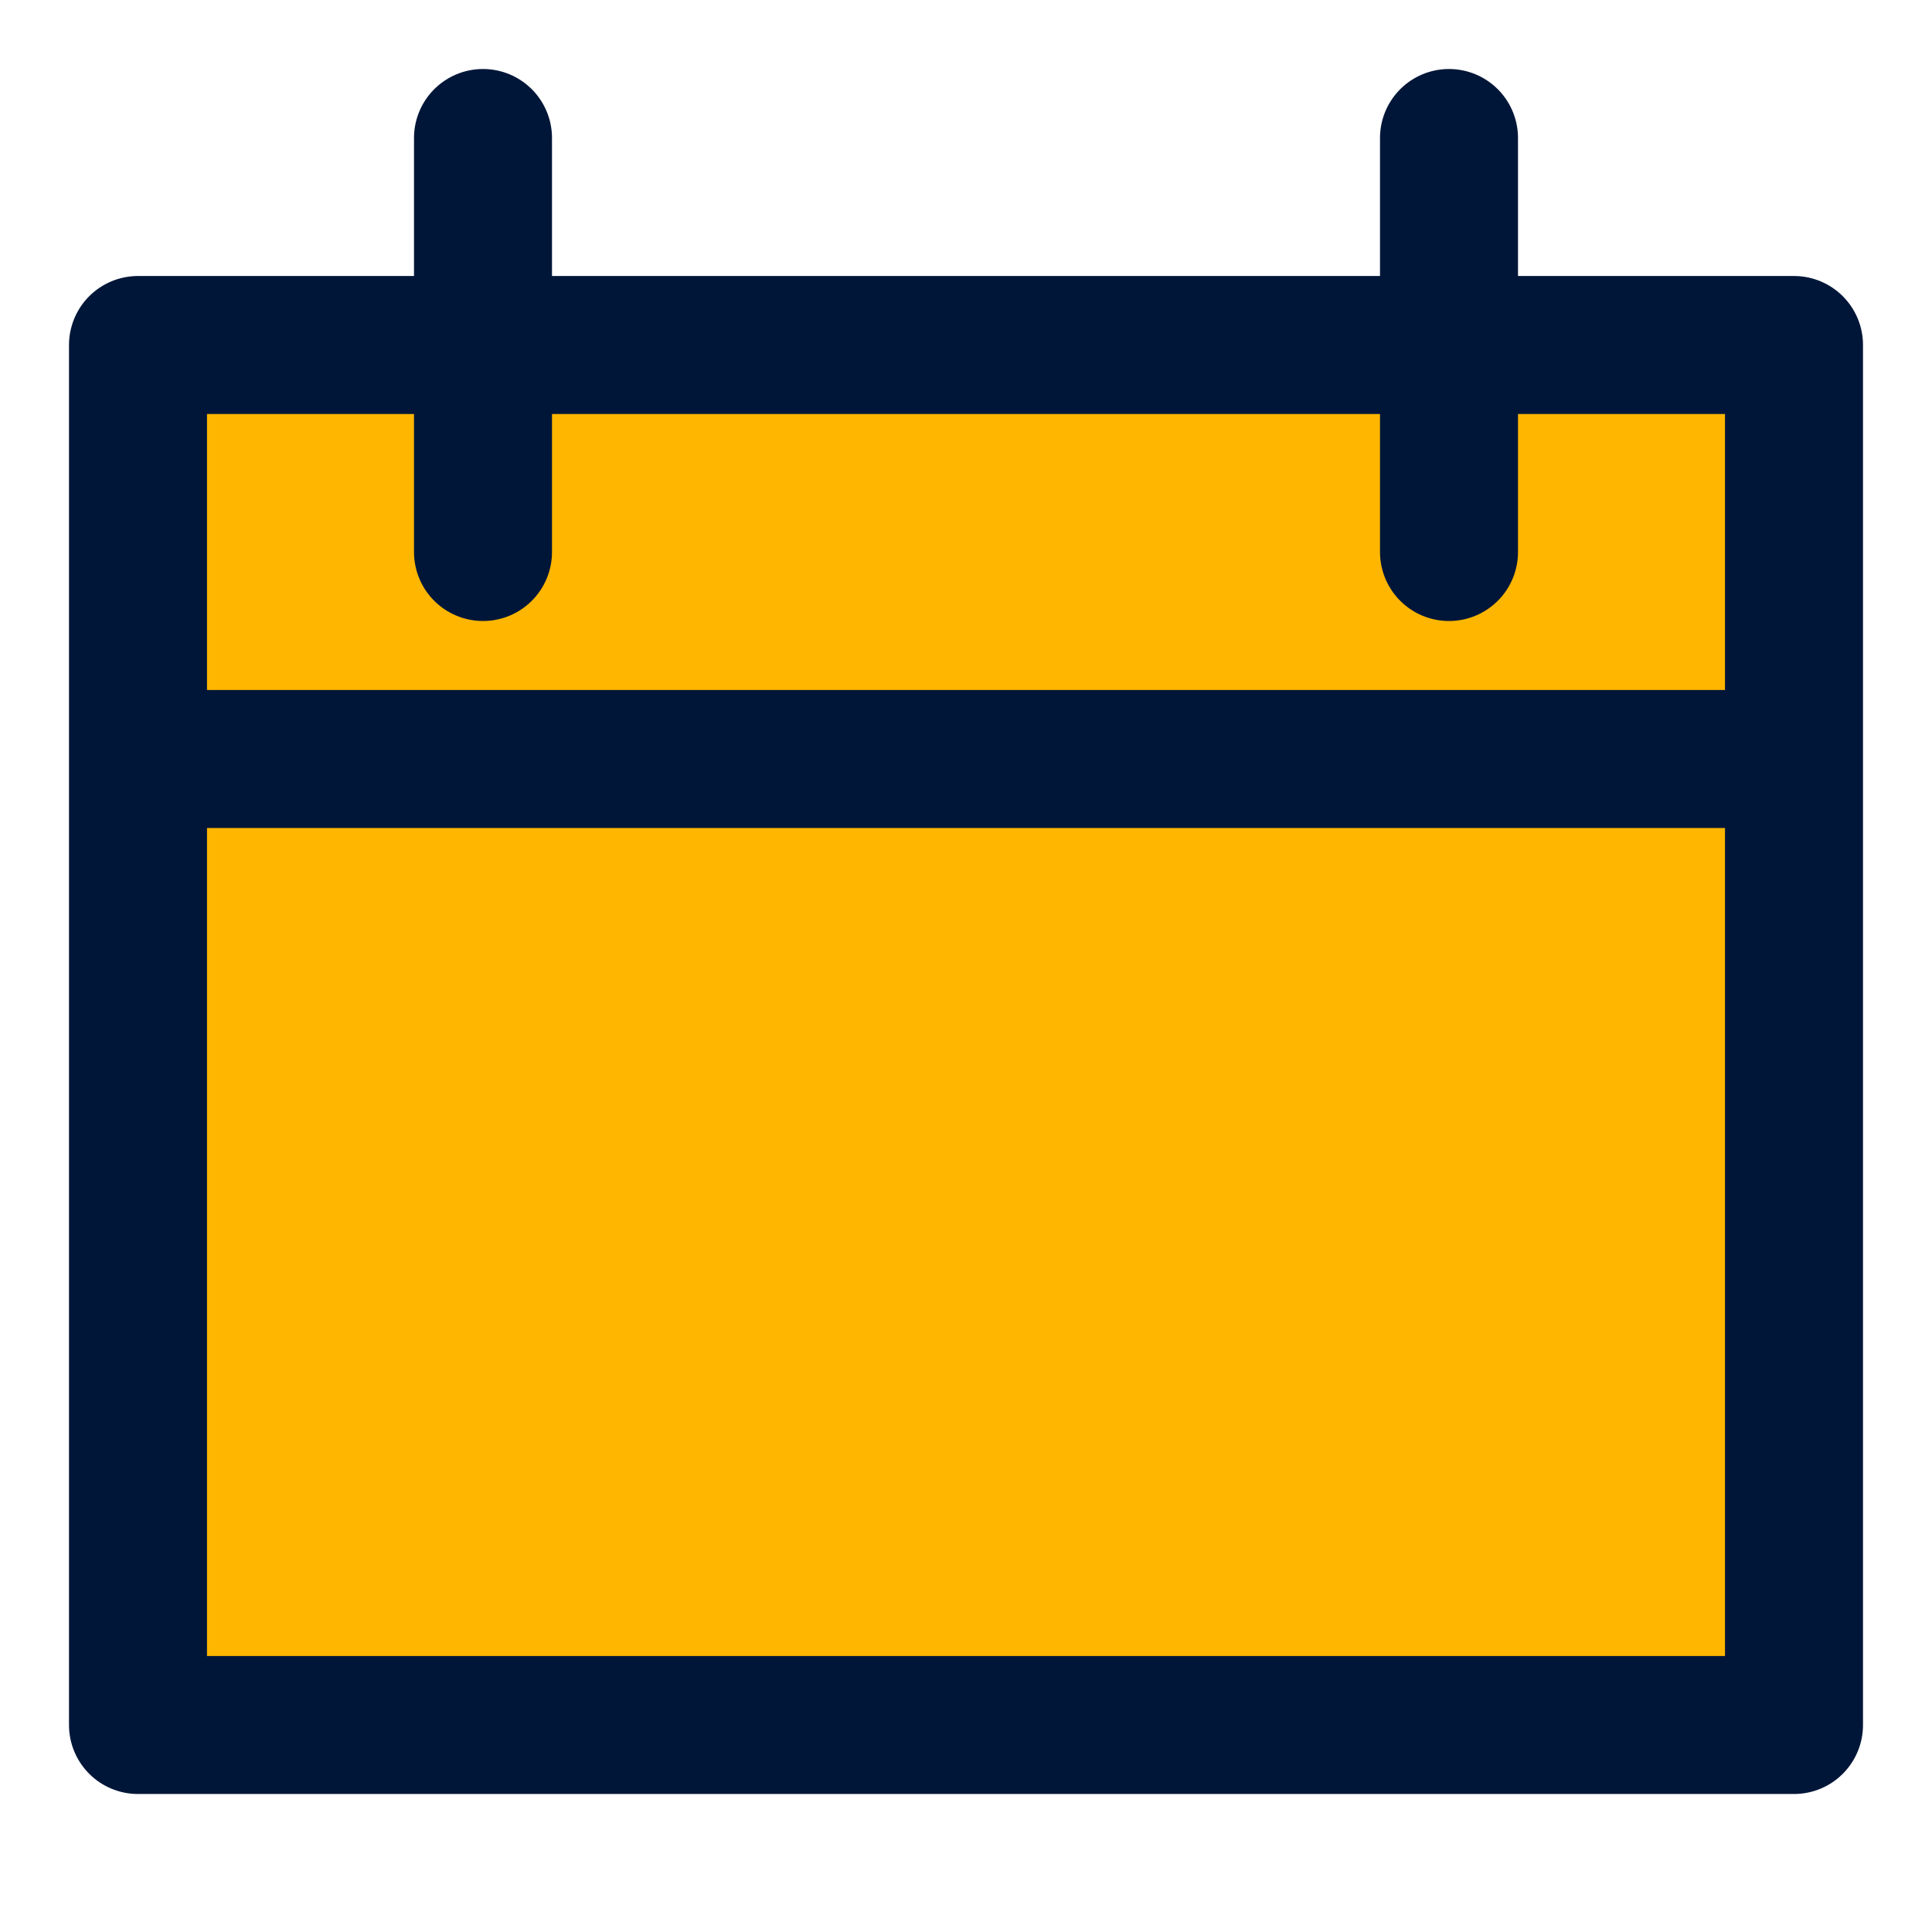 <?xml version="1.0" encoding="UTF-8"?>
<svg xmlns="http://www.w3.org/2000/svg" width="28" height="28" viewBox="0 0 28 28" fill="none">
  <g id="Icons / 28">
    <rect id="Rectangle 210" x="2" y="5" width="24" height="20" fill="#FFB600" stroke="#001638" stroke-width="2" stroke-linejoin="round"></rect>
    <path id="Vector 160" d="M2 11H26" stroke="#001638" stroke-width="2"></path>
    <path id="Vector 161" d="M7 2L7 8" stroke="#001638" stroke-width="2" stroke-linecap="round" stroke-linejoin="round"></path>
    <path id="Vector 162" d="M21 2L21 8" stroke="#001638" stroke-width="2" stroke-linecap="round" stroke-linejoin="round"></path>
  </g>
</svg>
